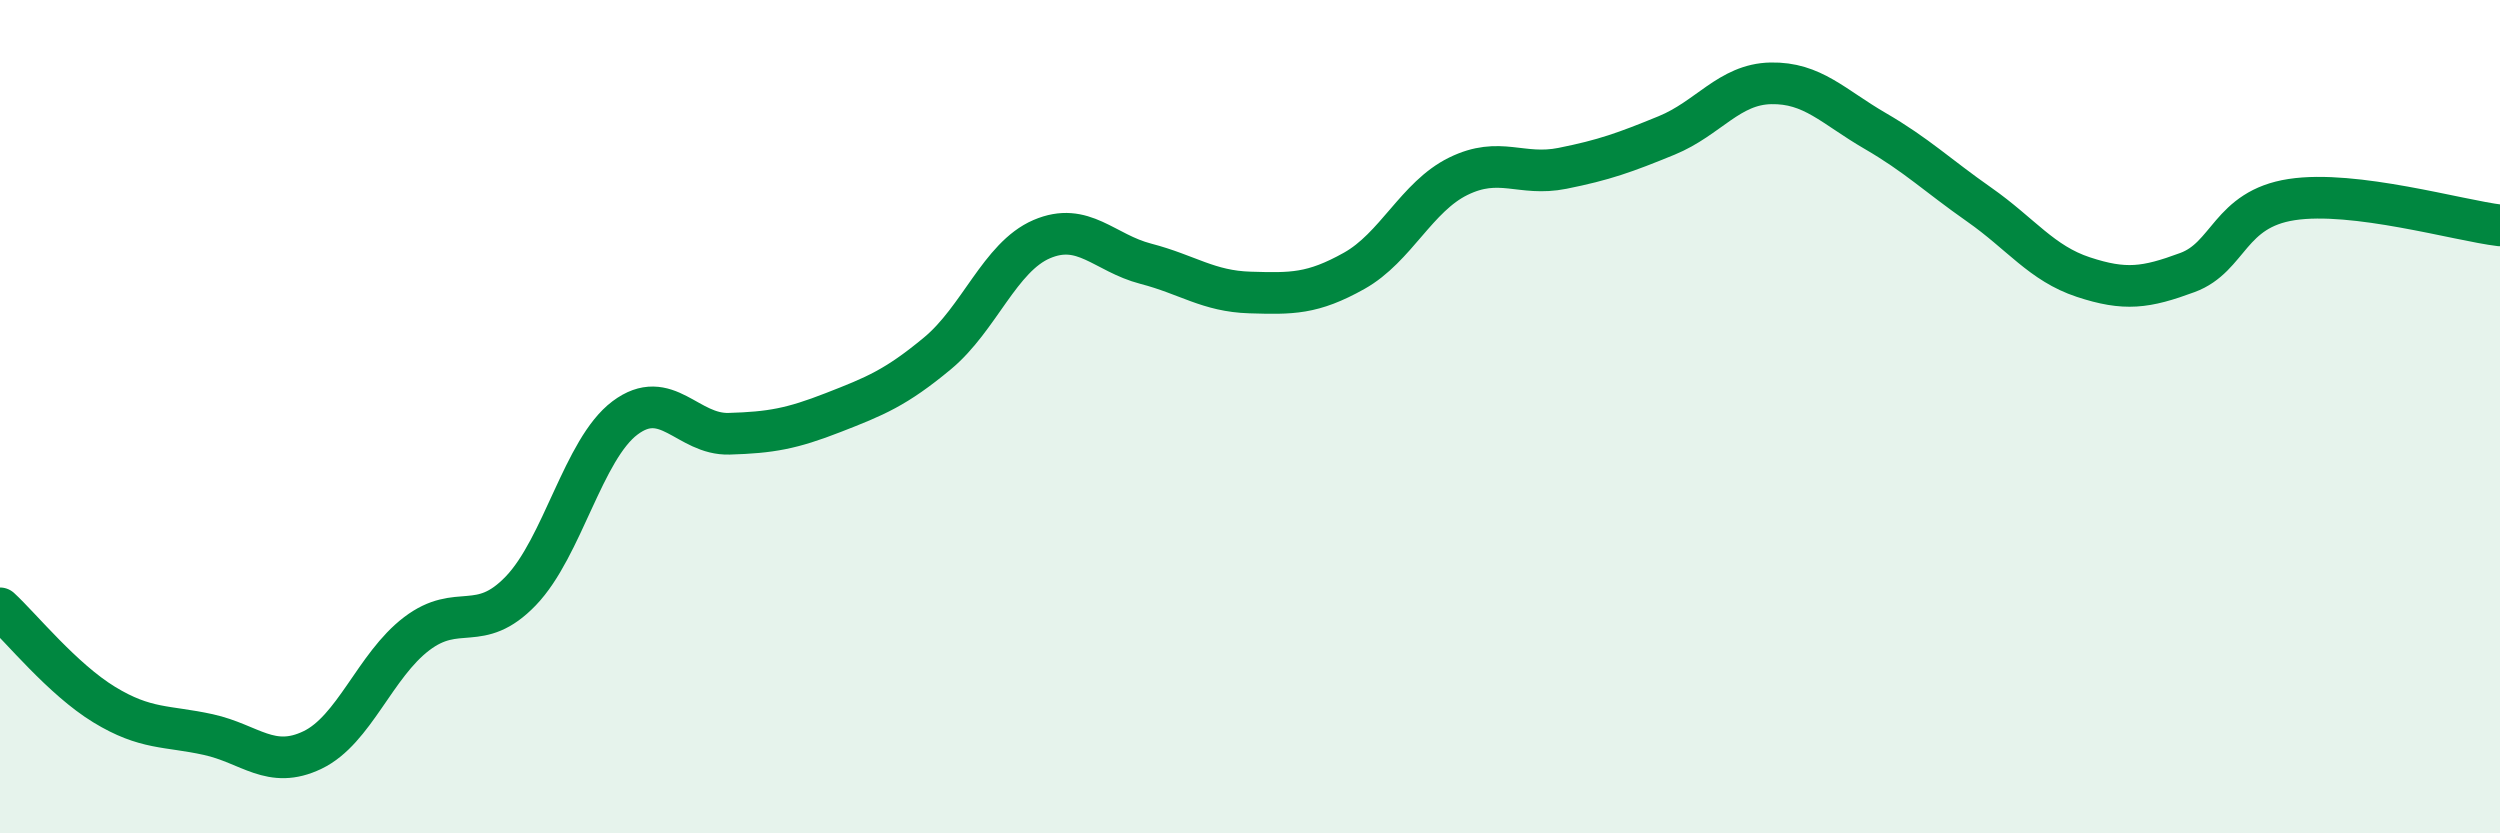 
    <svg width="60" height="20" viewBox="0 0 60 20" xmlns="http://www.w3.org/2000/svg">
      <path
        d="M 0,14.6 C 0.5,15.06 1.5,16.3 2.5,16.91 C 3.5,17.52 4,17.41 5,17.63 C 6,17.85 6.5,18.48 7.5,18 C 8.5,17.52 9,15.97 10,15.21 C 11,14.45 11.5,15.22 12.5,14.18 C 13.5,13.14 14,10.78 15,10.03 C 16,9.28 16.5,10.44 17.5,10.41 C 18.5,10.38 19,10.29 20,9.9 C 21,9.51 21.5,9.31 22.5,8.48 C 23.5,7.65 24,6.17 25,5.74 C 26,5.31 26.5,6.07 27.5,6.33 C 28.5,6.59 29,6.99 30,7.02 C 31,7.05 31.5,7.06 32.5,6.5 C 33.5,5.94 34,4.72 35,4.23 C 36,3.74 36.5,4.24 37.5,4.04 C 38.5,3.84 39,3.66 40,3.25 C 41,2.84 41.5,2.02 42.5,2 C 43.5,1.98 44,2.56 45,3.14 C 46,3.72 46.5,4.21 47.5,4.91 C 48.5,5.61 49,6.32 50,6.65 C 51,6.98 51.5,6.91 52.5,6.54 C 53.5,6.17 53.5,5.02 55,4.79 C 56.5,4.56 59,5.29 60,5.41L60 20L0 20Z"
        fill="#008740"
        opacity="0.1"
        stroke-linecap="round"
        stroke-linejoin="round"
      />
      <path
        d="M 0,14.6 C 0.5,15.06 1.5,16.3 2.5,16.91 C 3.5,17.52 4,17.41 5,17.63 C 6,17.85 6.5,18.48 7.5,18 C 8.5,17.52 9,15.97 10,15.21 C 11,14.45 11.5,15.22 12.5,14.18 C 13.5,13.14 14,10.78 15,10.03 C 16,9.28 16.5,10.44 17.5,10.41 C 18.5,10.38 19,10.29 20,9.9 C 21,9.51 21.5,9.31 22.5,8.48 C 23.5,7.65 24,6.17 25,5.74 C 26,5.31 26.5,6.07 27.5,6.33 C 28.5,6.59 29,6.99 30,7.02 C 31,7.05 31.5,7.06 32.5,6.5 C 33.5,5.94 34,4.72 35,4.23 C 36,3.74 36.5,4.24 37.5,4.04 C 38.5,3.84 39,3.66 40,3.25 C 41,2.84 41.5,2.02 42.5,2 C 43.5,1.98 44,2.56 45,3.14 C 46,3.72 46.5,4.21 47.5,4.91 C 48.5,5.61 49,6.32 50,6.65 C 51,6.98 51.5,6.91 52.5,6.54 C 53.5,6.17 53.5,5.02 55,4.79 C 56.5,4.56 59,5.29 60,5.41"
        stroke="#008740"
        stroke-width="1"
        fill="none"
        stroke-linecap="round"
        stroke-linejoin="round"
      />
    </svg>
  